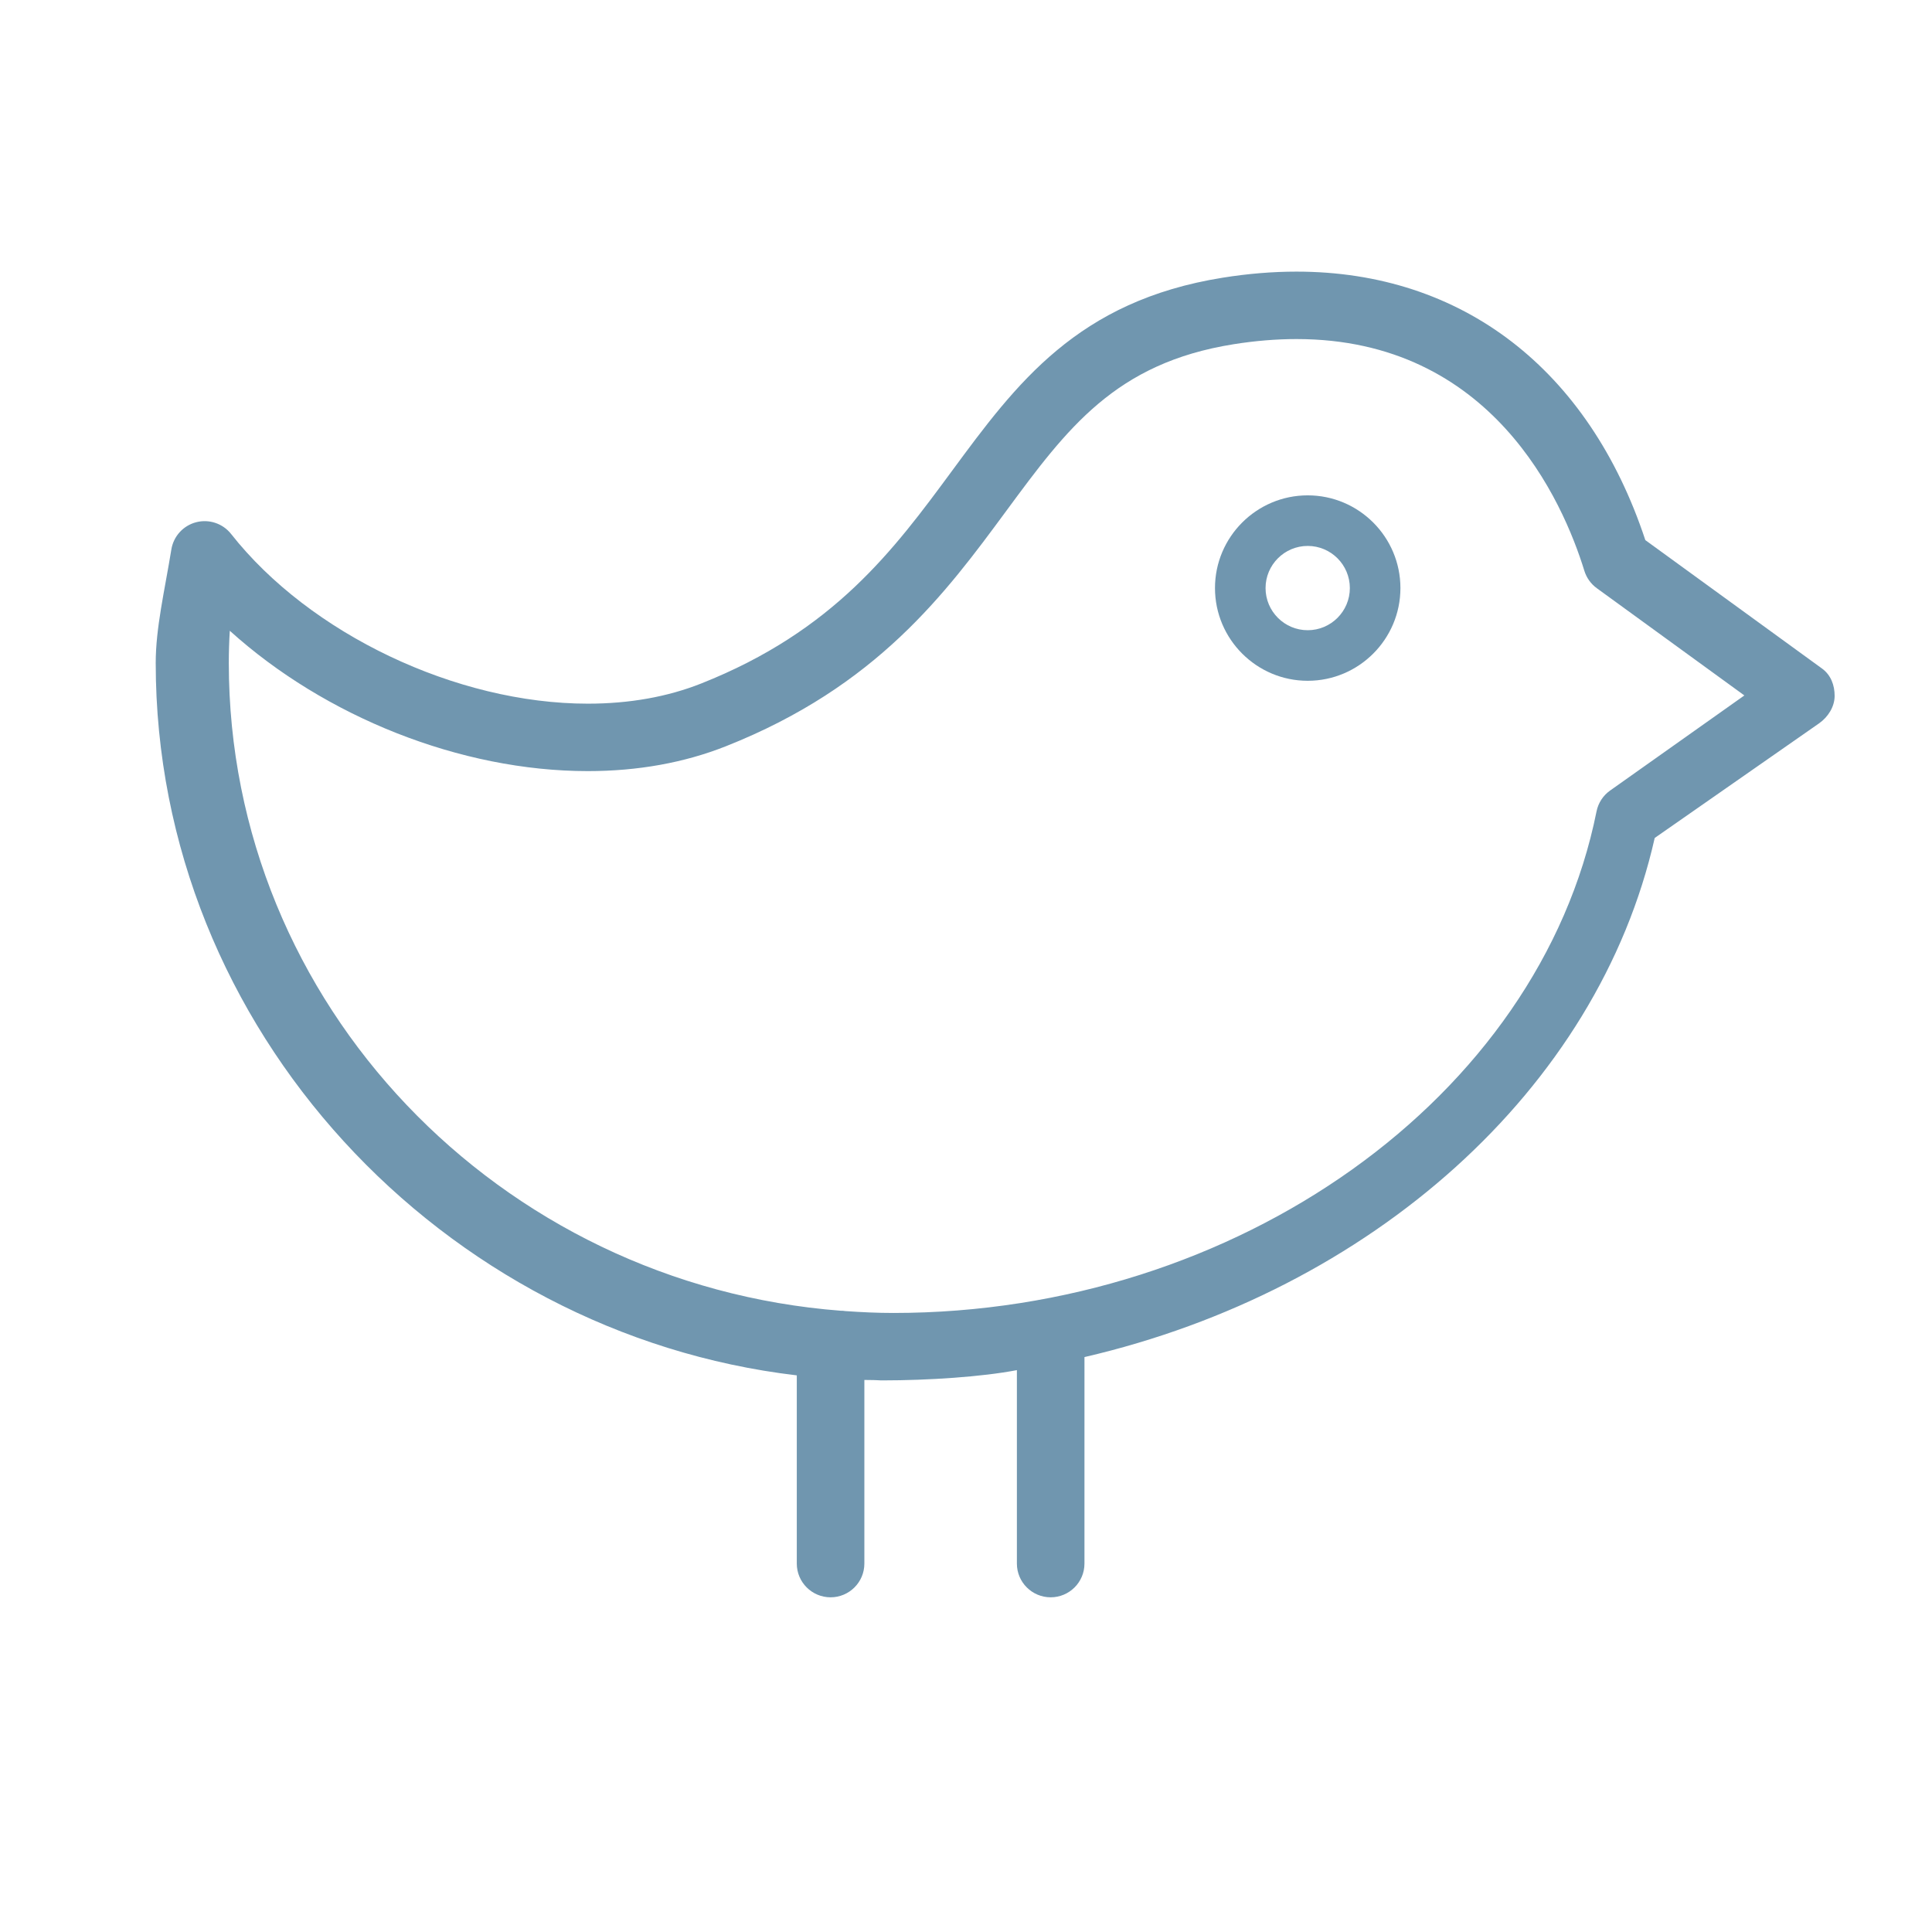 <?xml version="1.0" standalone="no"?><!DOCTYPE svg PUBLIC "-//W3C//DTD SVG 1.1//EN" "http://www.w3.org/Graphics/SVG/1.1/DTD/svg11.dtd"><svg class="icon" width="200px" height="200.00px" viewBox="0 0 1024 1024" version="1.1" xmlns="http://www.w3.org/2000/svg"><path d="M893.457 709.055" fill="#7096af" /><path d="M491.89 337.94" fill="#7096af" /><path d="M568.155 338.994" fill="#7096af" /><path d="M965.704 354.332l-93.644-68.06c-29.951-90.537-97.055-142.307-184.909-142.307-12.565 0-25.684 1.073-38.986 3.202-77.183 12.311-109.476 56.132-143.663 102.518-30.688 41.638-62.419 84.691-132.931 112.613-17.866 7.076-38.061 10.663-60.015 10.663-69.622 0-147.363-36.979-189.055-89.926-4.381-5.567-11.662-8.019-18.508-6.247-6.862 1.771-12.033 7.434-13.171 14.433-3.564 21.883-8.288 41.561-8.288 60.146 0 194.693 152.518 355.582 339.783 377.607l0 99.765c0 9.869 8.039 17.87 17.908 17.87s17.908-8.001 17.908-17.87l0-97.335c9.21 0.074 6.5 0.235 9.671 0.235 24.068 0 52.75-1.878 71.17-5.441l0 102.539c0 9.869 8.039 17.87 17.908 17.87s17.908-8.001 17.908-17.87L574.791 719.278c151.449-35.081 272.067-141.452 302.242-275.141l87.142-60.765c4.699-3.325 8.184-8.717 8.219-14.468C972.428 363.145 970.363 357.717 965.704 354.332zM853.388 419.007c-3.726 2.635-6.295 6.596-7.194 11.064-30.4 151.548-190.625 265.827-372.694 265.827-8.575 0-17.051-0.408-25.475-0.999-0.617-0.065-1.219-0.187-1.853-0.187-0.095 0-0.183 0.027-0.277 0.029-181.352-13.832-324.626-162.496-324.626-343.373 0-5.541 0.175-11.212 0.528-17.05 50.304 45.478 122.173 74.386 189.761 74.386 26.482 0 51.102-4.433 73.174-13.176 80.045-31.692 116.435-81.07 148.541-124.638 32.293-43.812 57.798-78.426 120.523-88.434 11.448-1.824 22.673-2.749 33.358-2.749 103.578 0 141.216 85.905 152.59 122.84 1.139 3.691 3.446 6.92 6.575 9.196l78.23 56.856L853.388 419.007z" fill="#7096af" /><path d="M693.111 262.547c-27.097 0-49.143 22.05-49.143 49.143 0 27.093 22.045 49.143 49.143 49.143s49.143-22.05 49.143-49.143S720.208 262.547 693.111 262.547zM693.111 334.028c-12.317 0-22.338-10.017-22.338-22.338s10.021-22.338 22.338-22.338c12.317 0 22.338 10.017 22.338 22.338S705.427 334.028 693.111 334.028z" fill="#7096af" /></svg>
